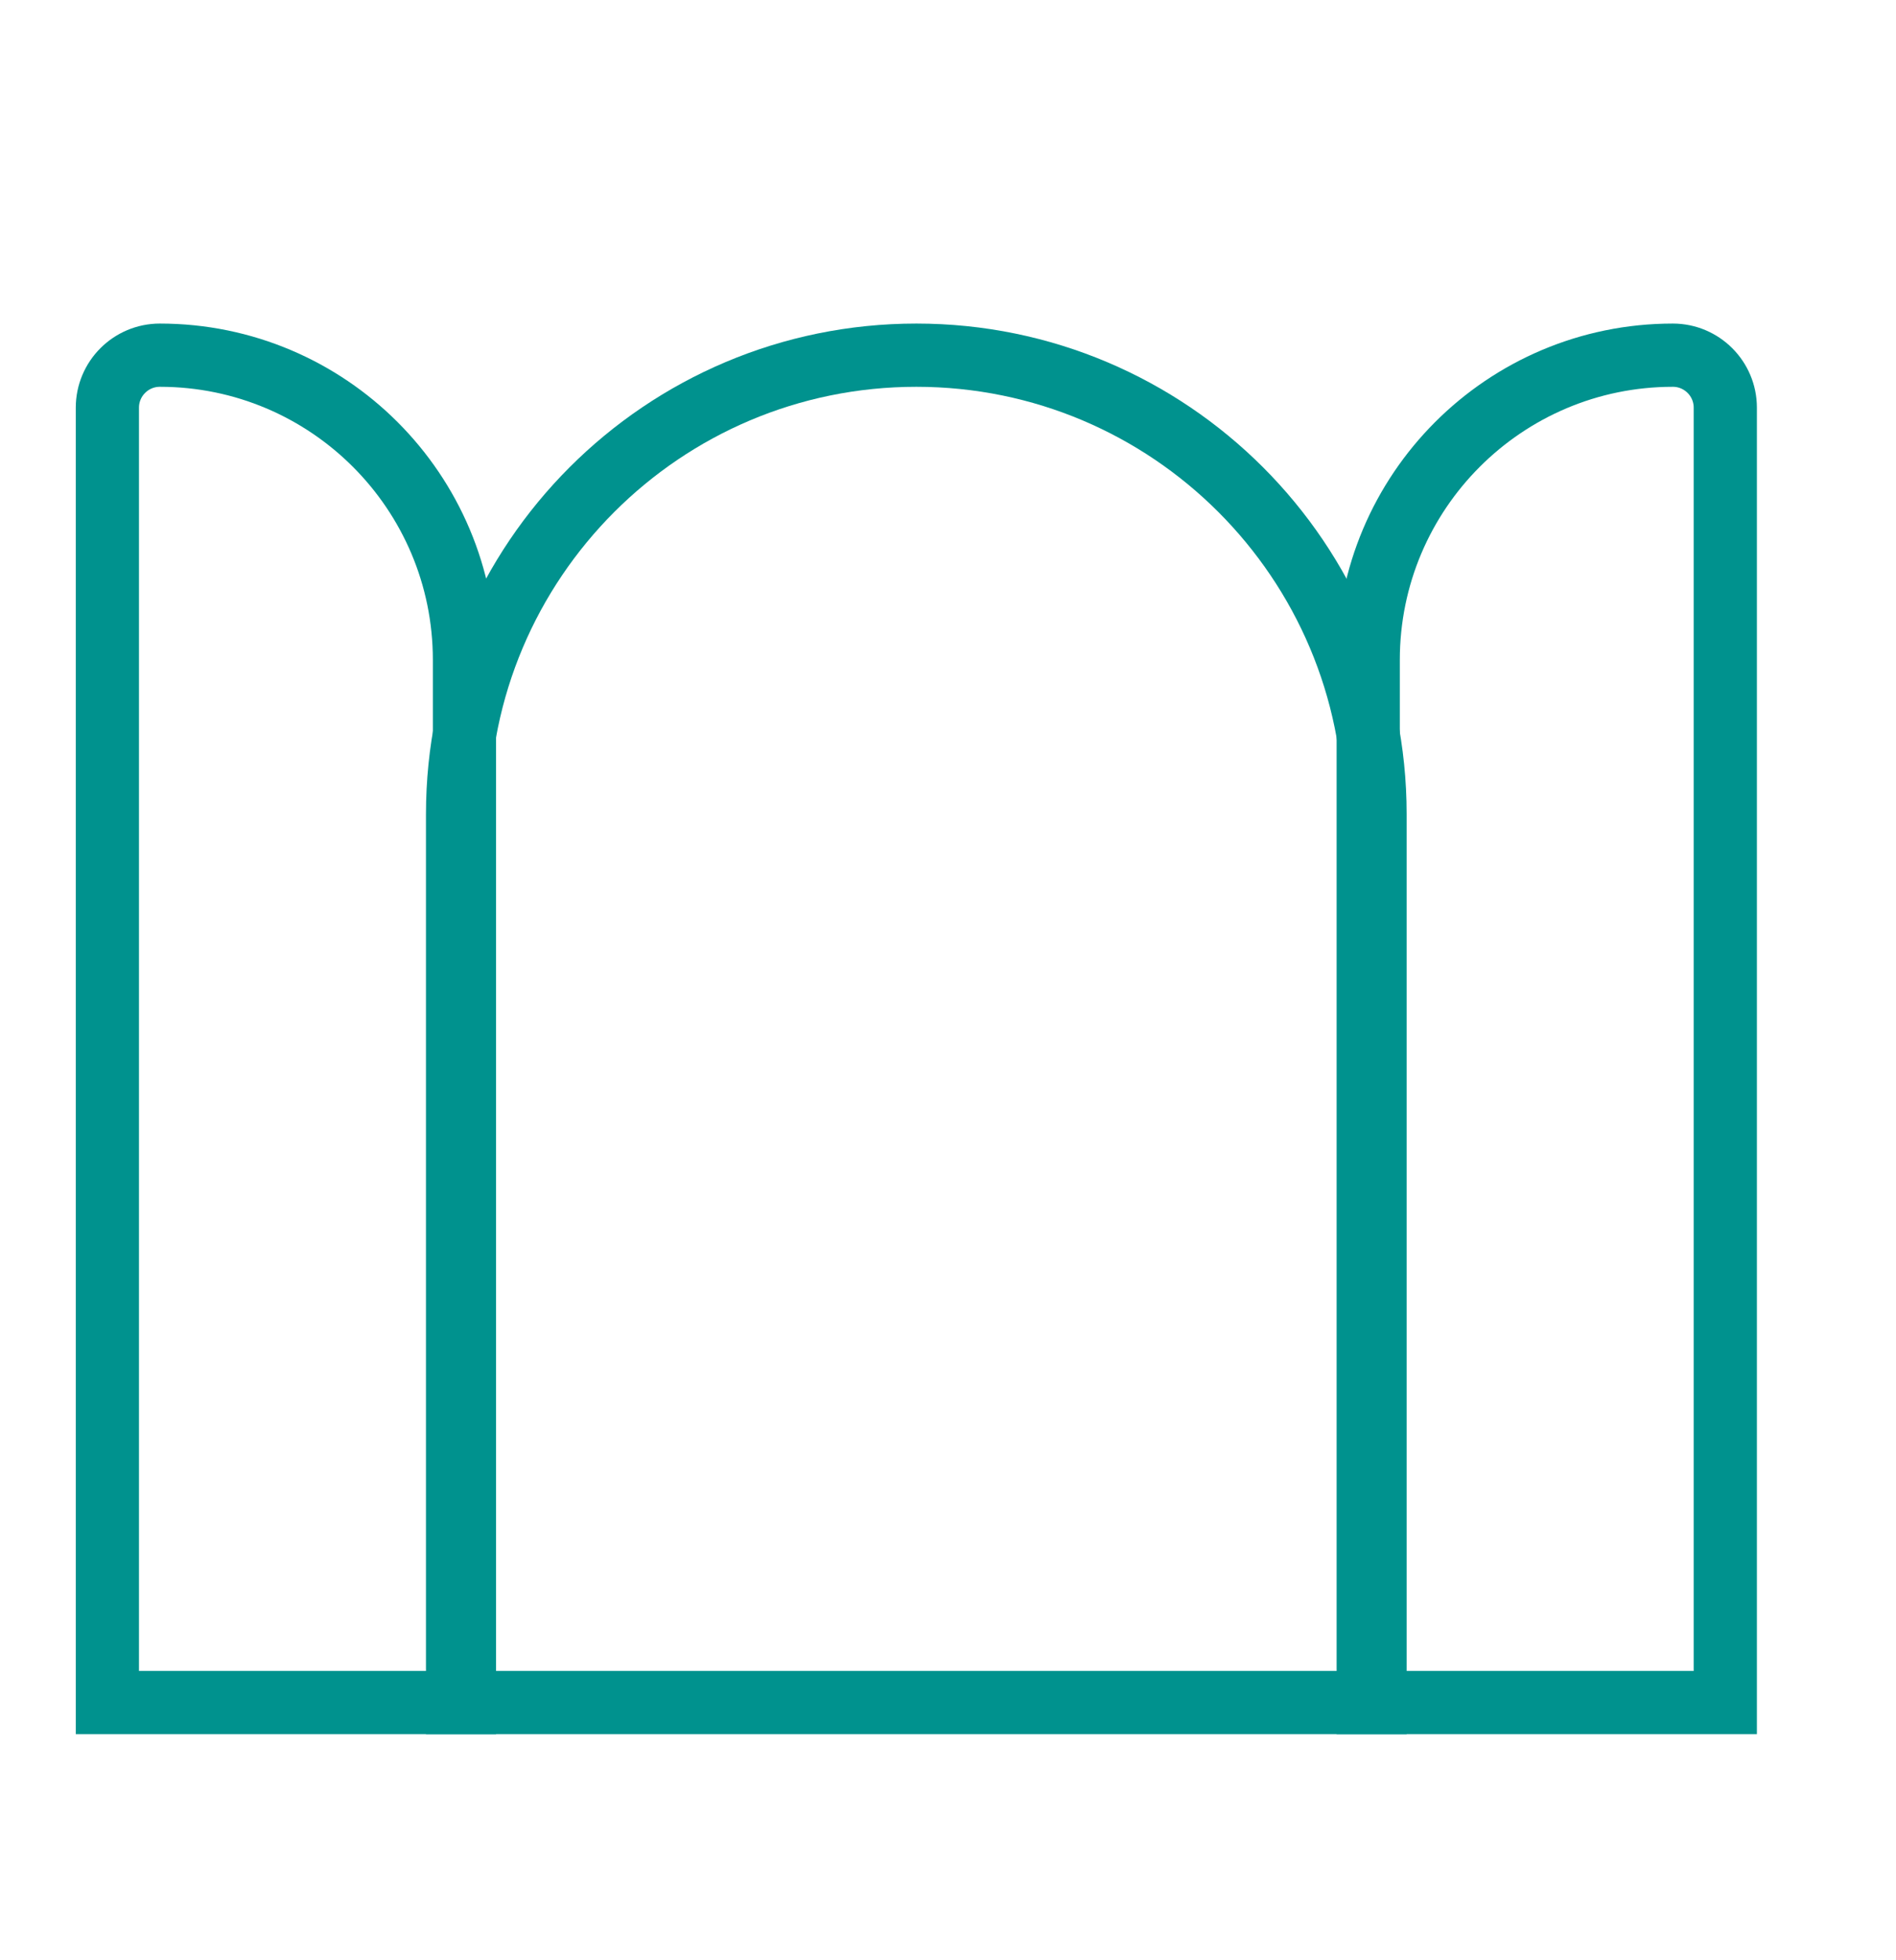 <svg width="30" height="31" viewBox="0 0 30 31" fill="none" xmlns="http://www.w3.org/2000/svg">
<path d="M7.24 12.876C7.24 8.867 10.49 5.617 14.499 5.617C18.507 5.617 21.757 8.867 21.757 12.876V26.925H7.24V12.876Z" stroke="#00928E"/>
<path d="M1.699 6.447C1.699 5.989 2.071 5.617 2.529 5.617C5.191 5.617 7.349 7.775 7.349 10.437V26.925H1.699V6.447Z" stroke="#00928E"/>
<path d="M27.299 6.447C27.299 5.989 26.927 5.617 26.469 5.617C23.807 5.617 21.649 7.775 21.649 10.437V26.925H27.299V6.447Z" stroke="#00928E"/>
</svg>
